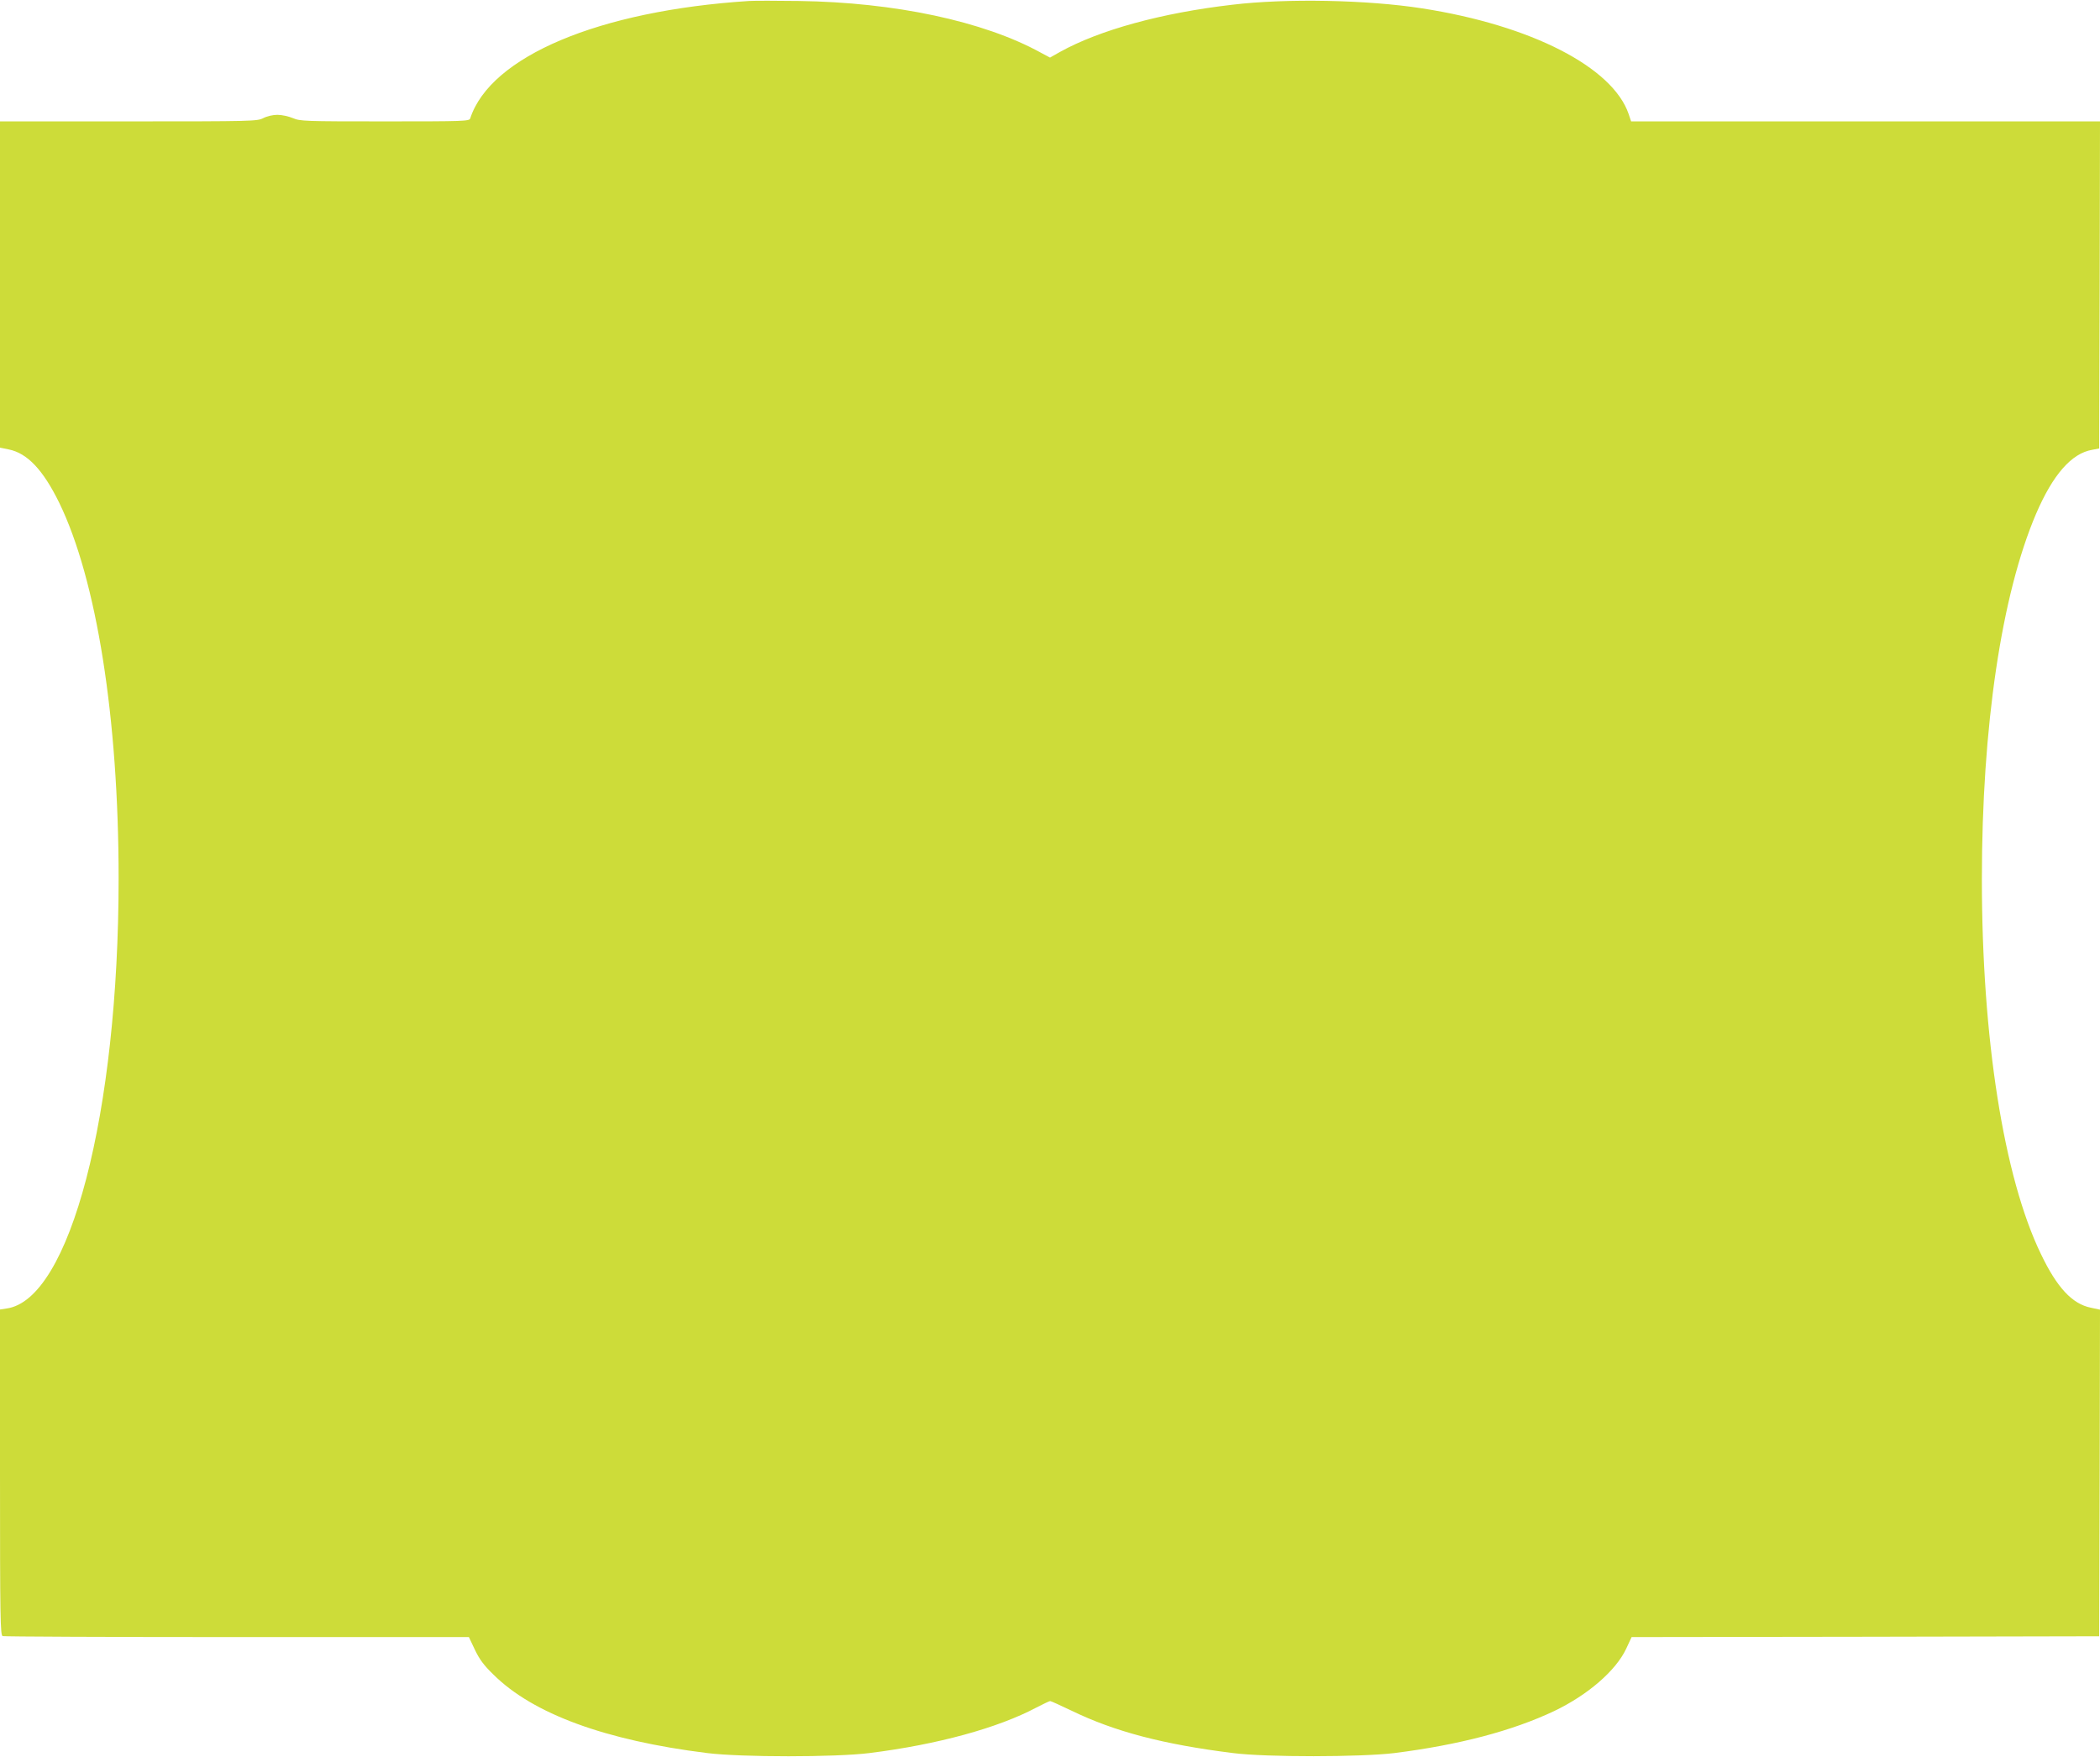 <?xml version="1.0" standalone="no"?>
<!DOCTYPE svg PUBLIC "-//W3C//DTD SVG 20010904//EN"
 "http://www.w3.org/TR/2001/REC-SVG-20010904/DTD/svg10.dtd">
<svg version="1.0" xmlns="http://www.w3.org/2000/svg"
 width="1280pt" height="1071pt" viewBox="0 0 1280 1071"
 preserveAspectRatio="xMidYMid meet">
<g transform="translate(0,1071) scale(0.1,-0.1)"
fill="#cddc39" stroke="none">
<path d="M4565 10704 c-914 -59 -1576 -338 -1699 -716 -5 -17 -39 -18 -520
-18 -492 0 -516 1 -561 20 -26 11 -68 20 -94 20 -27 0 -63 -8 -86 -20 -38 -19
-59 -20 -822 -20 l-783 0 0 -994 0 -995 54 -11 c113 -23 209 -125 307 -325
228 -469 362 -1315 362 -2290 0 -1433 -297 -2571 -684 -2622 l-39 -6 0 -992
c0 -896 2 -993 16 -999 9 -3 652 -6 1429 -6 l1413 0 36 -76 c28 -59 54 -95
114 -153 241 -239 682 -401 1302 -478 208 -26 783 -26 990 0 415 52 783 153
1018 278 41 21 78 39 83 39 5 0 64 -27 131 -59 262 -127 558 -205 983 -258
202 -26 779 -25 985 0 394 50 717 135 973 256 205 98 376 246 439 380 l33 71
1425 2 1425 3 3 995 2 996 -56 12 c-113 23 -206 122 -304 327 -227 469 -360
1317 -360 2285 0 931 120 1735 330 2227 103 240 217 370 343 391 l42 8 3 997
2 997 -1429 0 -1429 0 -15 45 c-98 286 -595 541 -1259 644 -333 52 -826 62
-1158 22 -431 -50 -808 -154 -1048 -287 l-62 -35 -58 31 c-348 191 -889 306
-1472 314 -135 2 -272 2 -305 0z"/>
</g>
</svg>
